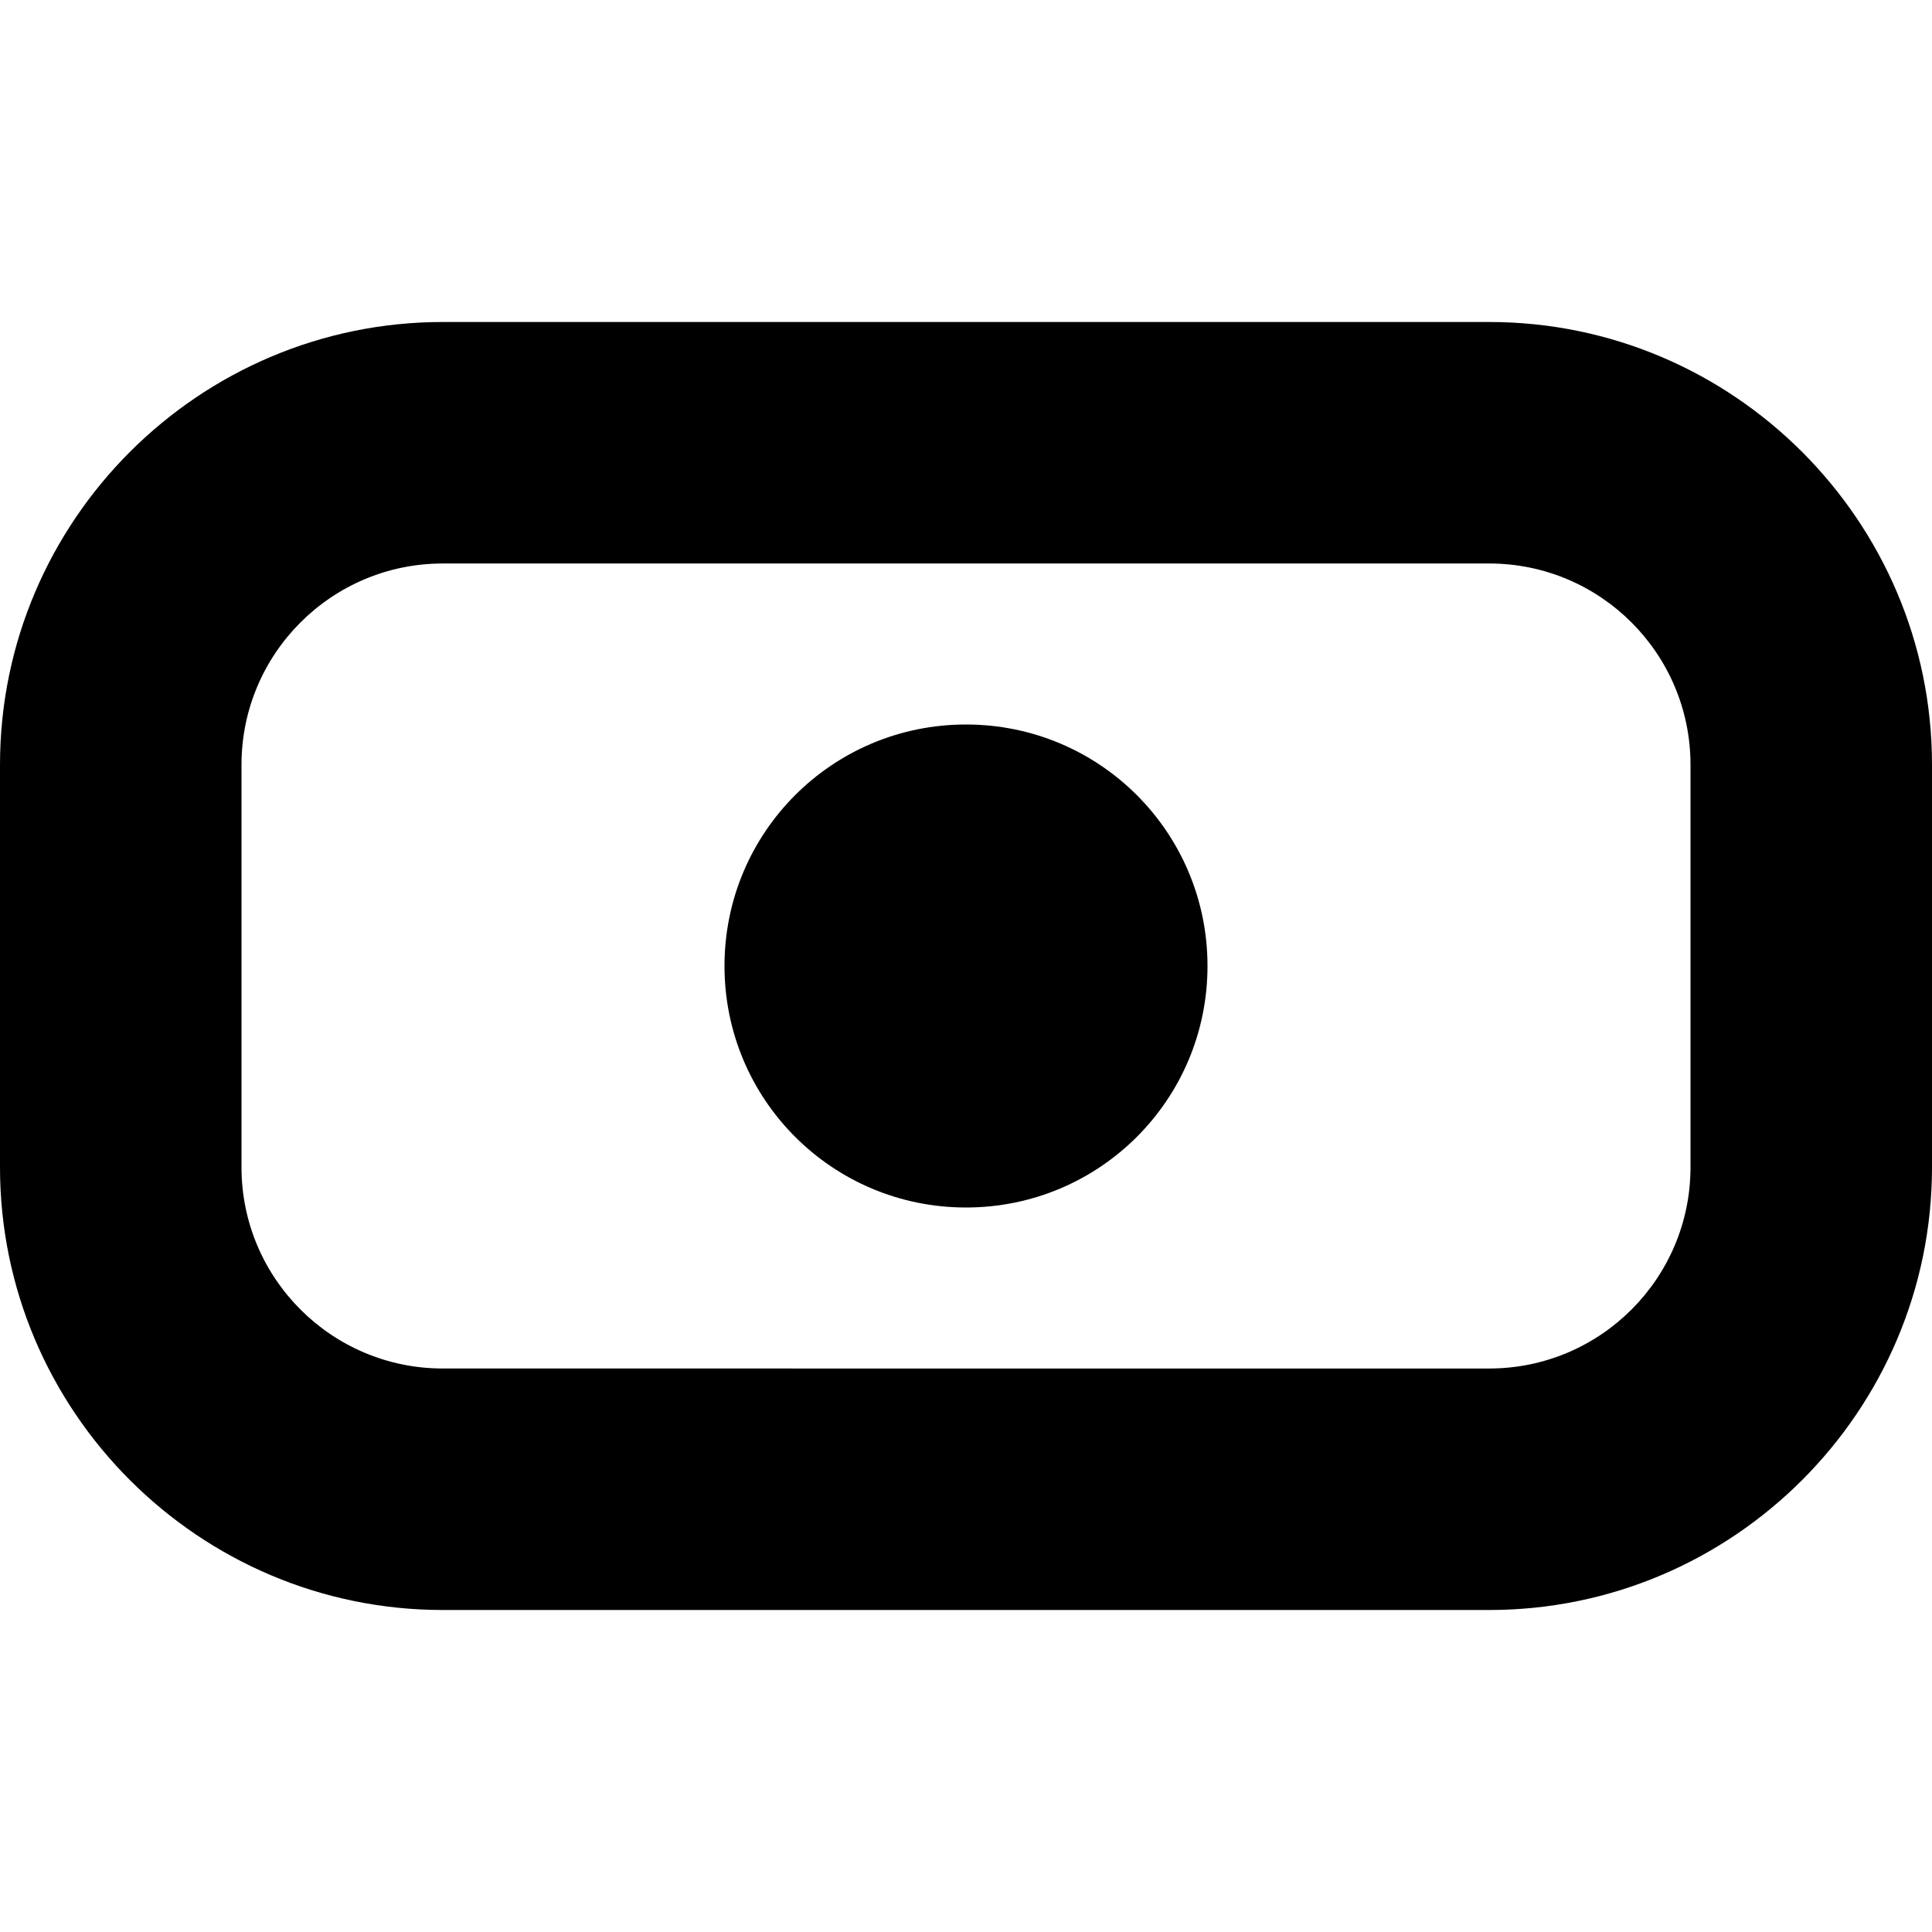 <?xml version="1.0" encoding="UTF-8"?>
<svg xmlns="http://www.w3.org/2000/svg" id="Layer_1" data-name="Layer 1" viewBox="0 0 24 24" width="512" height="512"><path d="M18.5,4H5.5C2.47,4,0,6.47,0,9.5v5c0,3.03,2.47,5.5,5.5,5.5h13c3.03,0,5.5-2.47,5.5-5.5v-5c0-3.03-2.47-5.5-5.5-5.5Zm2.5,10.5c0,1.38-1.12,2.5-2.5,2.5H5.5c-1.38,0-2.5-1.12-2.5-2.5v-5c0-1.38,1.12-2.5,2.5-2.5h13c1.38,0,2.5,1.12,2.5,2.5v5Zm-6-2.5c0,1.66-1.34,3-3,3s-3-1.34-3-3,1.34-3,3-3,3,1.34,3,3Z"/></svg>
